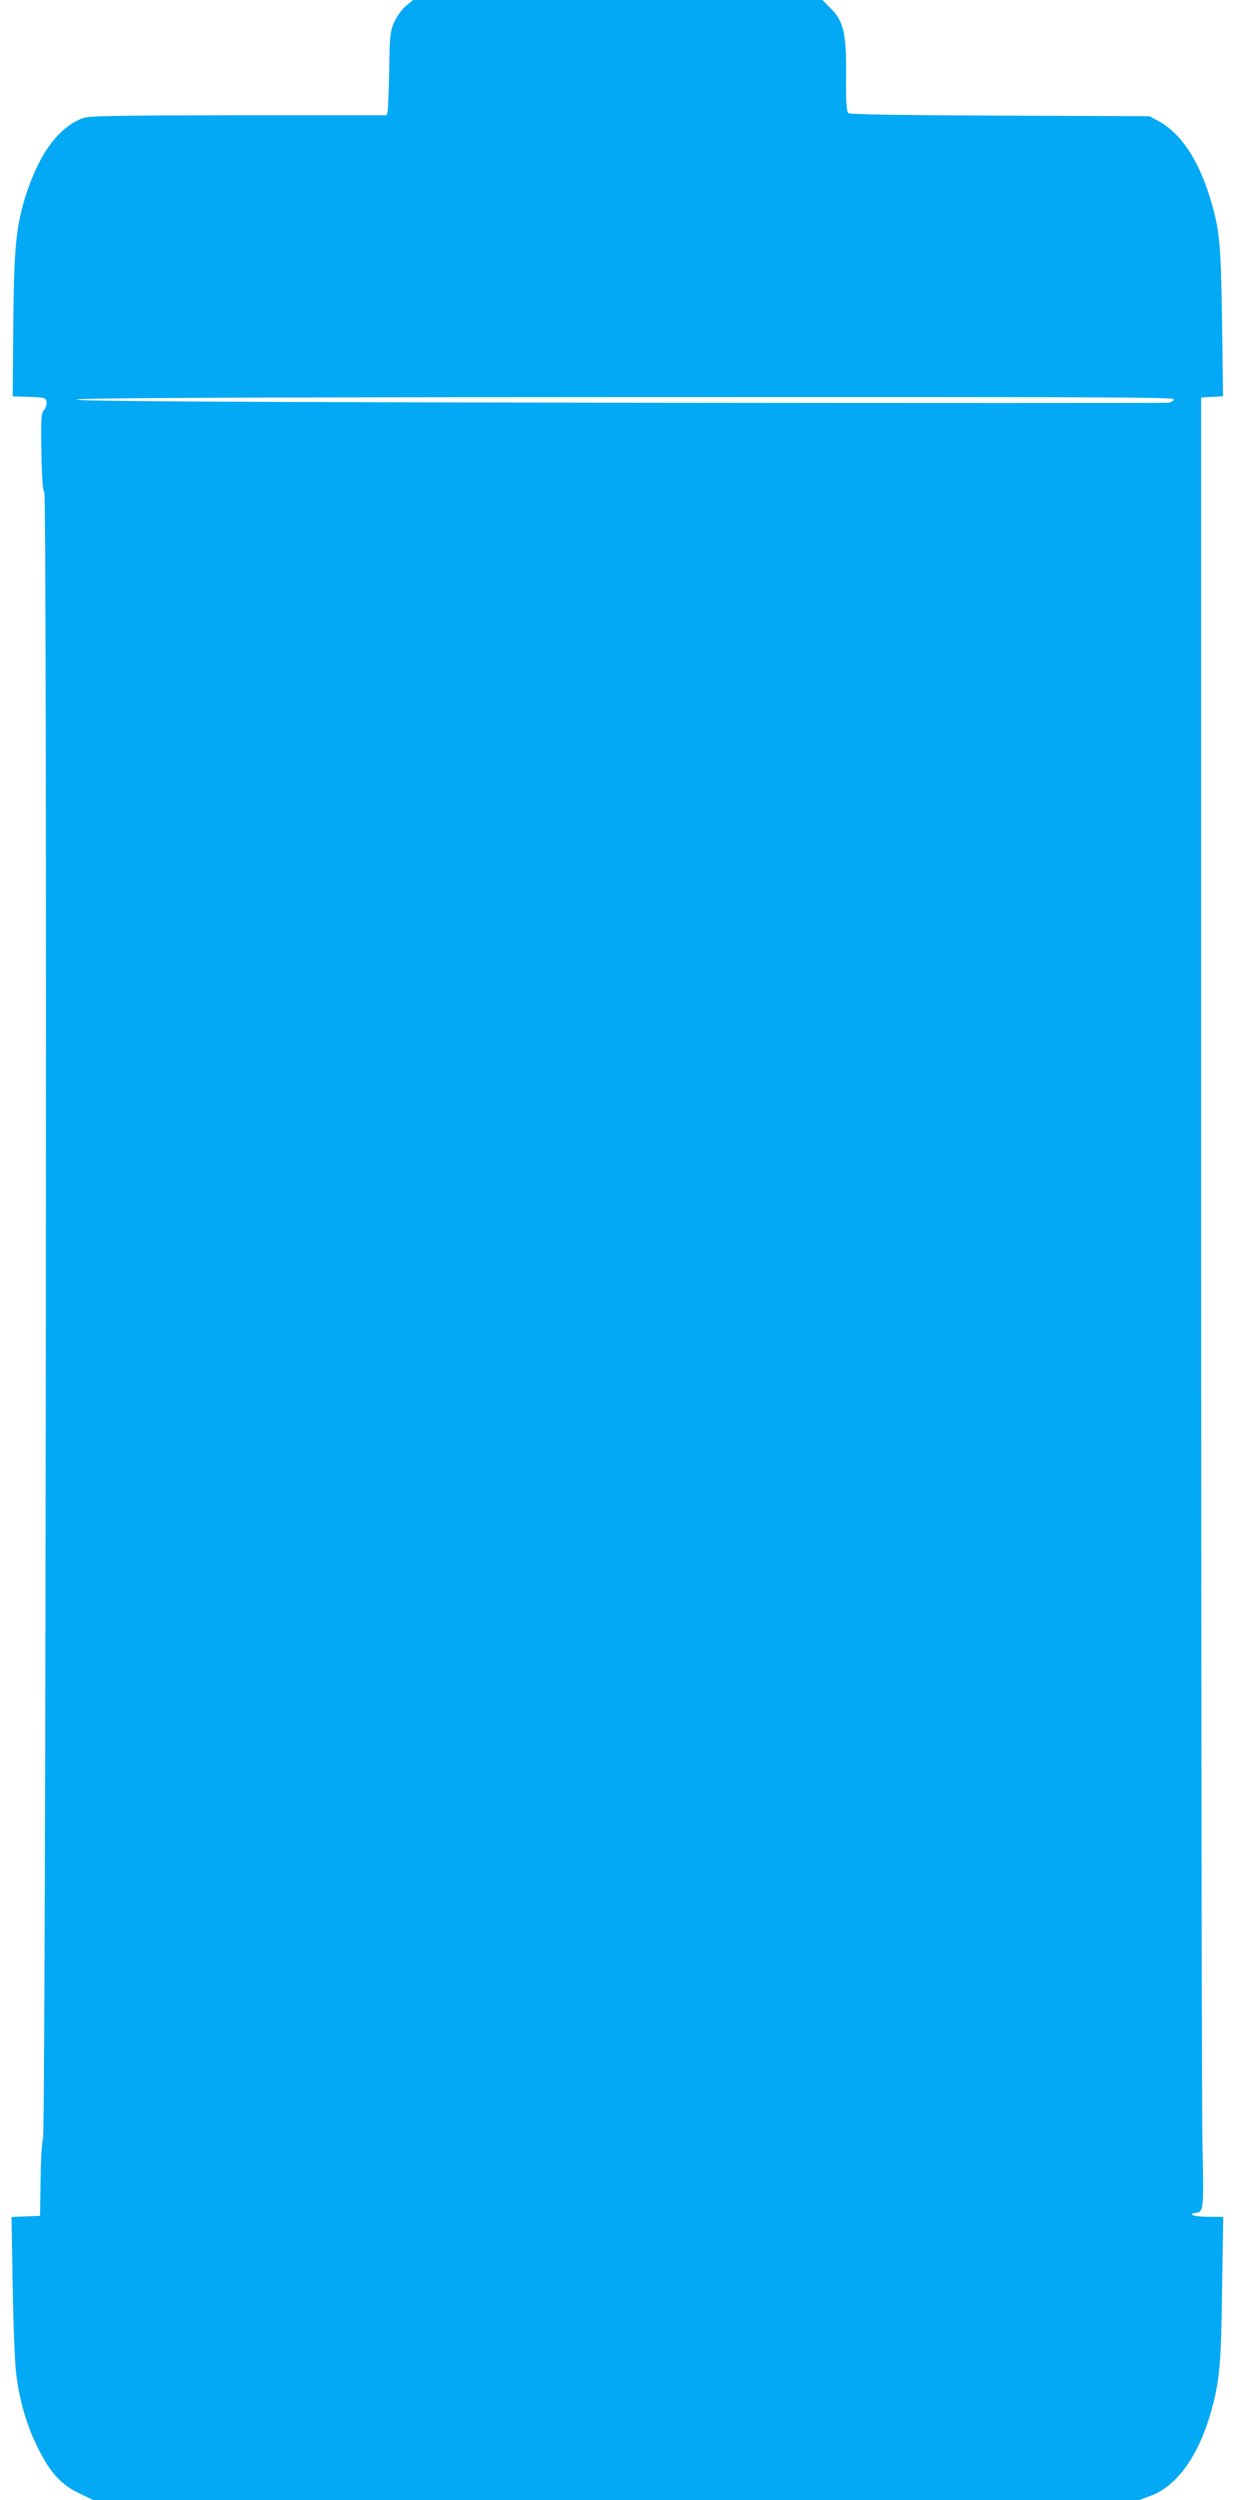 <?xml version="1.0" standalone="no"?>
<!DOCTYPE svg PUBLIC "-//W3C//DTD SVG 20010904//EN"
 "http://www.w3.org/TR/2001/REC-SVG-20010904/DTD/svg10.dtd">
<svg version="1.0" xmlns="http://www.w3.org/2000/svg"
 width="640pt" height="1280pt" viewBox="0 0 640 1280"
 preserveAspectRatio="xMidYMid meet">
<g transform="translate(0,1280) scale(0.1,-0.1)"
fill="#03a9f4" stroke="none">
<path d="M2079 12770 c-20 -16 -47 -53 -60 -82 -21 -49 -24 -69 -26 -243 -2
-104 -6 -200 -8 -212 l-5 -23 -758 0 c-611 -1 -764 -3 -795 -14 -125 -45 -226
-181 -295 -397 -50 -157 -61 -271 -64 -671 l-3 -357 85 -3 c80 -3 85 -4 88
-26 2 -13 -4 -32 -13 -42 -14 -16 -16 -43 -13 -213 2 -131 7 -199 15 -208 15
-18 8 -8416 -7 -8434 -5 -6 -11 -97 -12 -201 l-3 -189 -73 -3 -73 -3 6 -352
c3 -194 11 -392 17 -442 15 -136 53 -269 108 -380 64 -132 121 -195 214 -240
l73 -35 2678 0 2678 0 57 21 c135 49 247 205 310 430 45 160 52 239 57 627 l6
372 -76 0 c-42 0 -79 5 -82 10 -3 6 3 10 13 10 44 0 46 14 39 328 -4 163 -7
2248 -7 4632 l0 4335 56 3 56 3 -5 382 c-6 400 -12 466 -58 622 -62 207 -153
344 -271 407 l-43 23 -764 3 c-525 2 -769 6 -777 13 -10 8 -13 54 -12 187 2
220 -12 283 -79 349 l-42 43 -1048 0 -1048 0 -36 -30z m3931 -2014 c0 -8 -13
-16 -29 -18 -16 -2 -1280 -2 -2810 0 -2042 3 -2781 8 -2781 16 0 8 746 12
2810 13 2328 1 2810 0 2810 -11z"/>
</g>
</svg>
